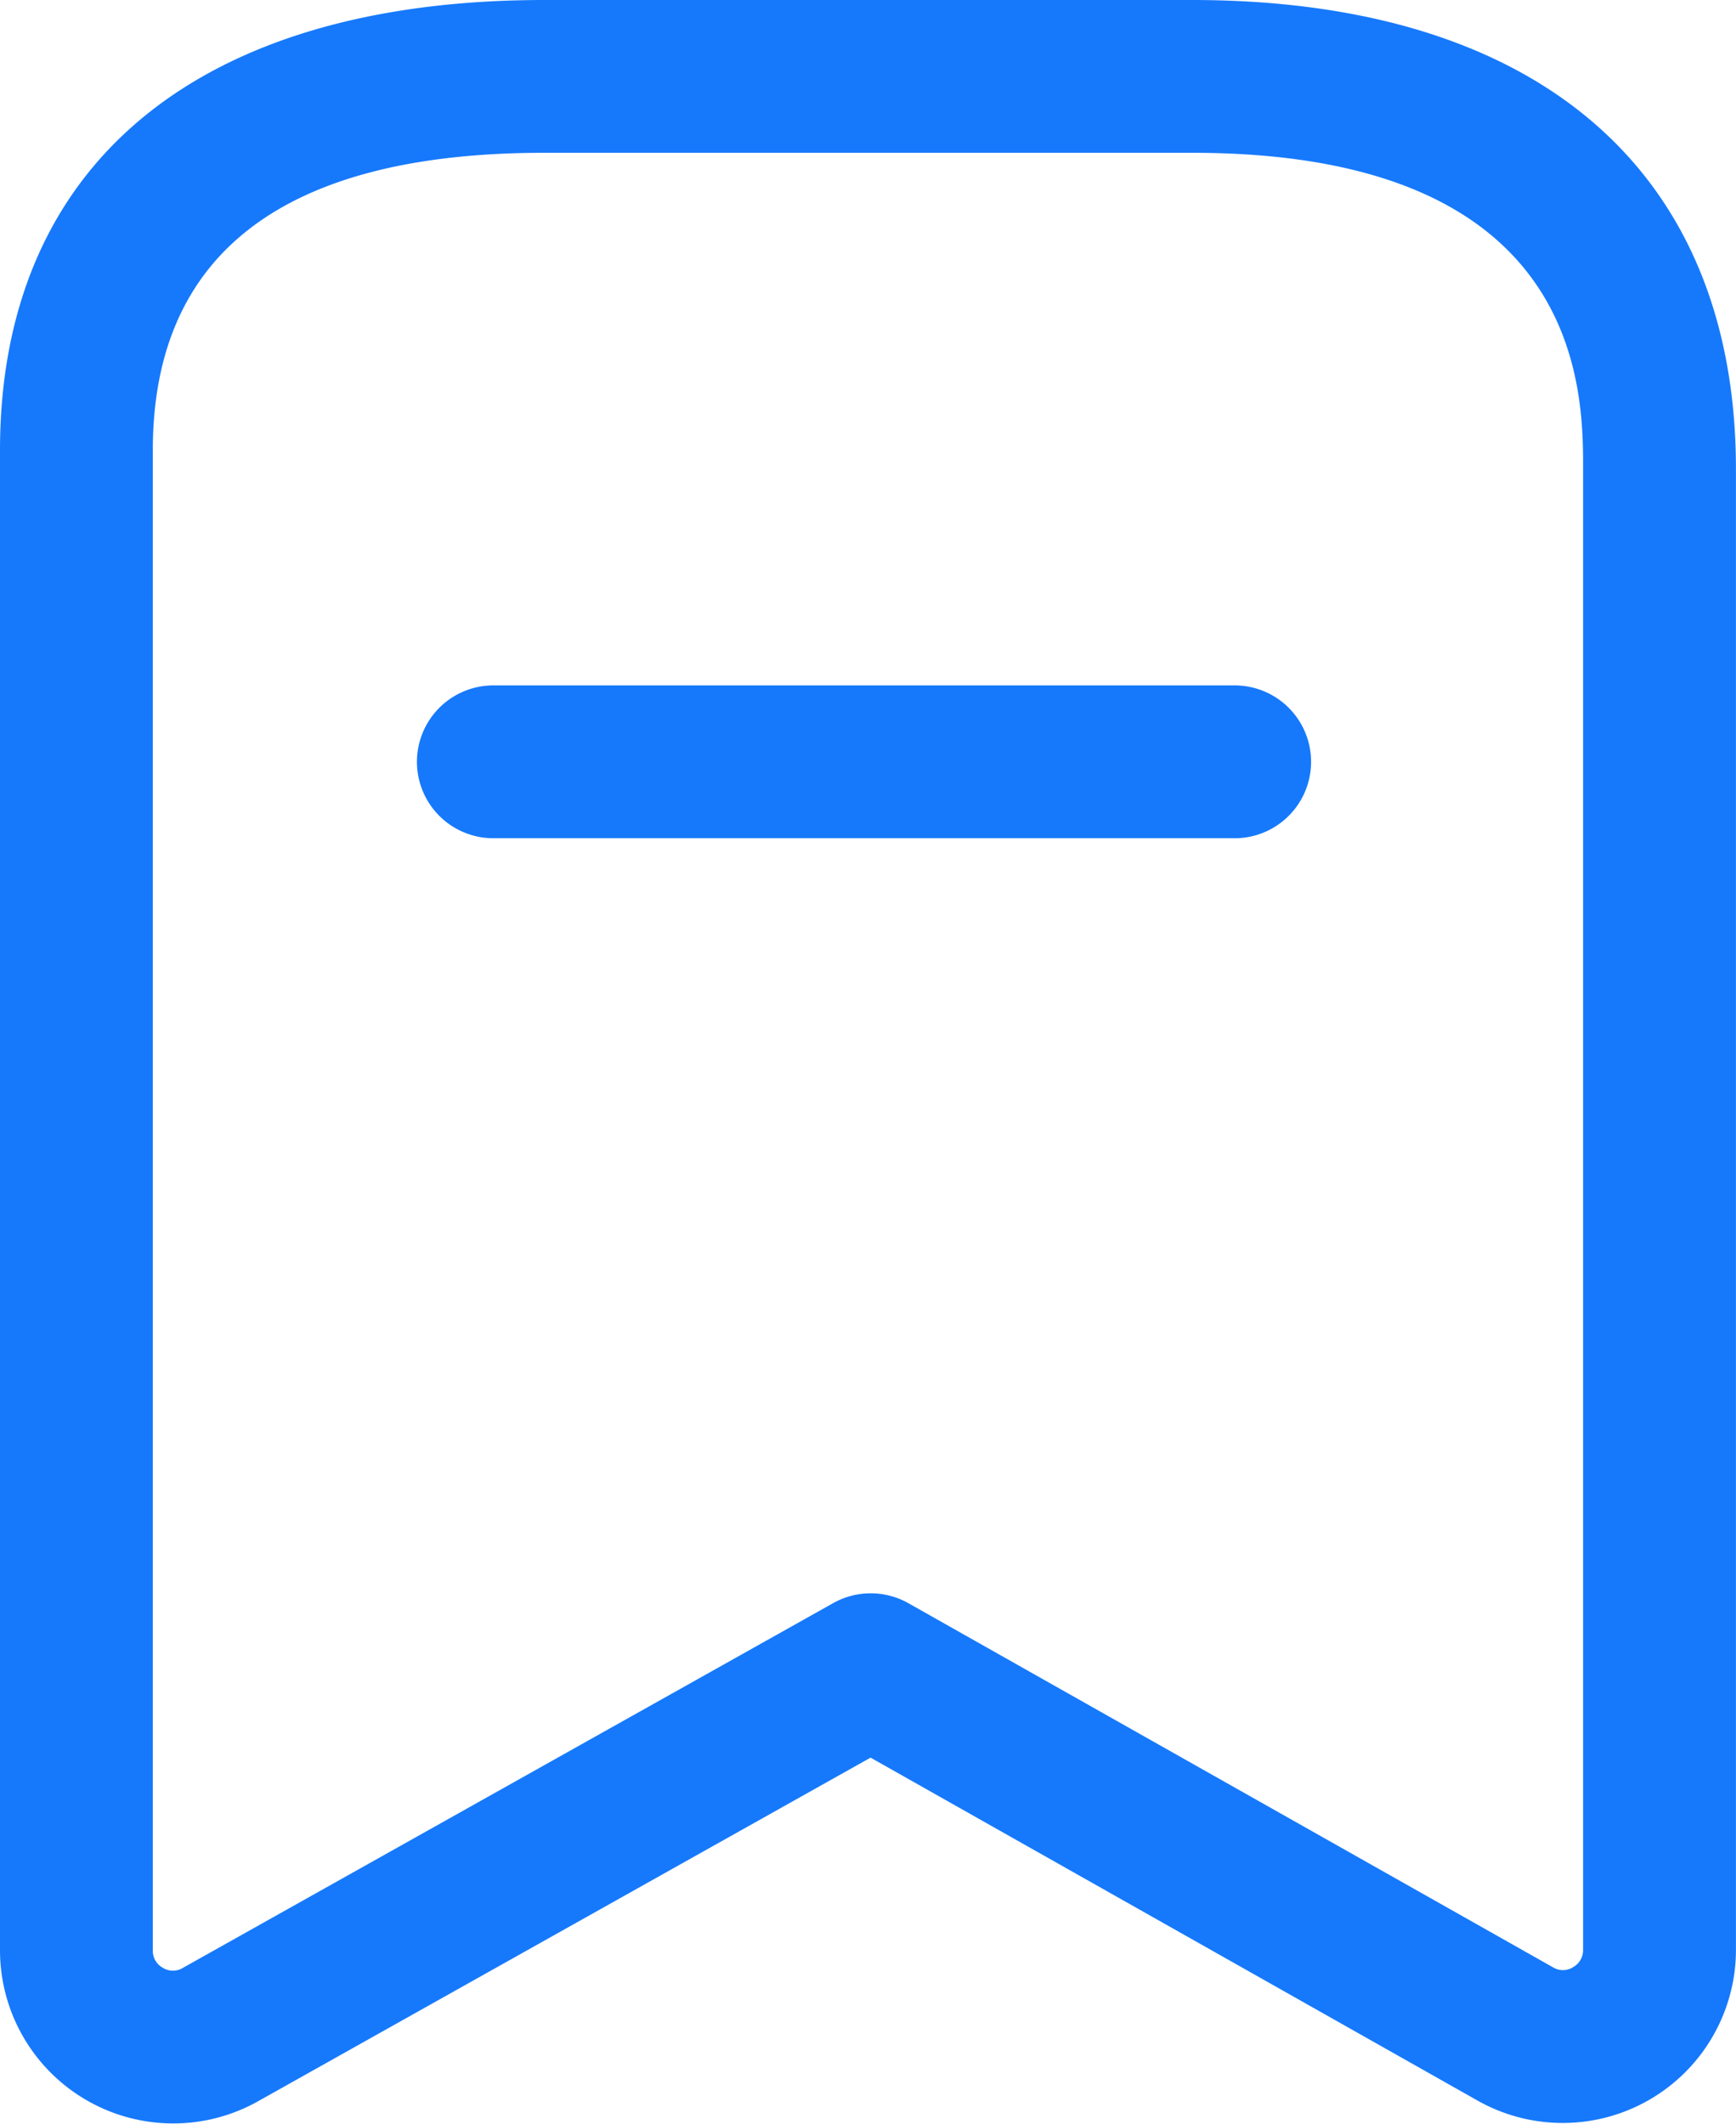 <svg id="Iconly_Light-Outline_Bookmark" data-name="Iconly/Light-Outline/Bookmark" xmlns="http://www.w3.org/2000/svg" width="28.777" height="35.208" viewBox="0 0 28.777 35.208">
  <g id="Bookmark">
    <path id="Combined-Shape" d="M19.761,0c5.729,0,9.015,2.836,9.015,7.776V32.325a2.871,2.871,0,0,1-4.28,2.5L14.431,29.138l-10.159,5.7A2.872,2.872,0,0,1,0,32.333V7.466C0,2.721,3.288,0,9.022,0Zm0,2.533H9.022c-4.3,0-6.489,1.658-6.489,4.933V32.333a.319.319,0,0,0,.167.289.316.316,0,0,0,.334,0l10.778-6.046a1.272,1.272,0,0,1,1.243,0l10.685,6.036a.315.315,0,0,0,.336,0,.323.323,0,0,0,.166-.29V7.583C26.23,6.13,25.948,2.533,19.761,2.533Zm.741,8.83a1.267,1.267,0,0,1,0,2.533H8.143a1.267,1.267,0,0,1,0-2.533Z" transform="translate(0 0)" fill="#1679fc" fill-rule="evenodd"/>
  </g>
</svg>
